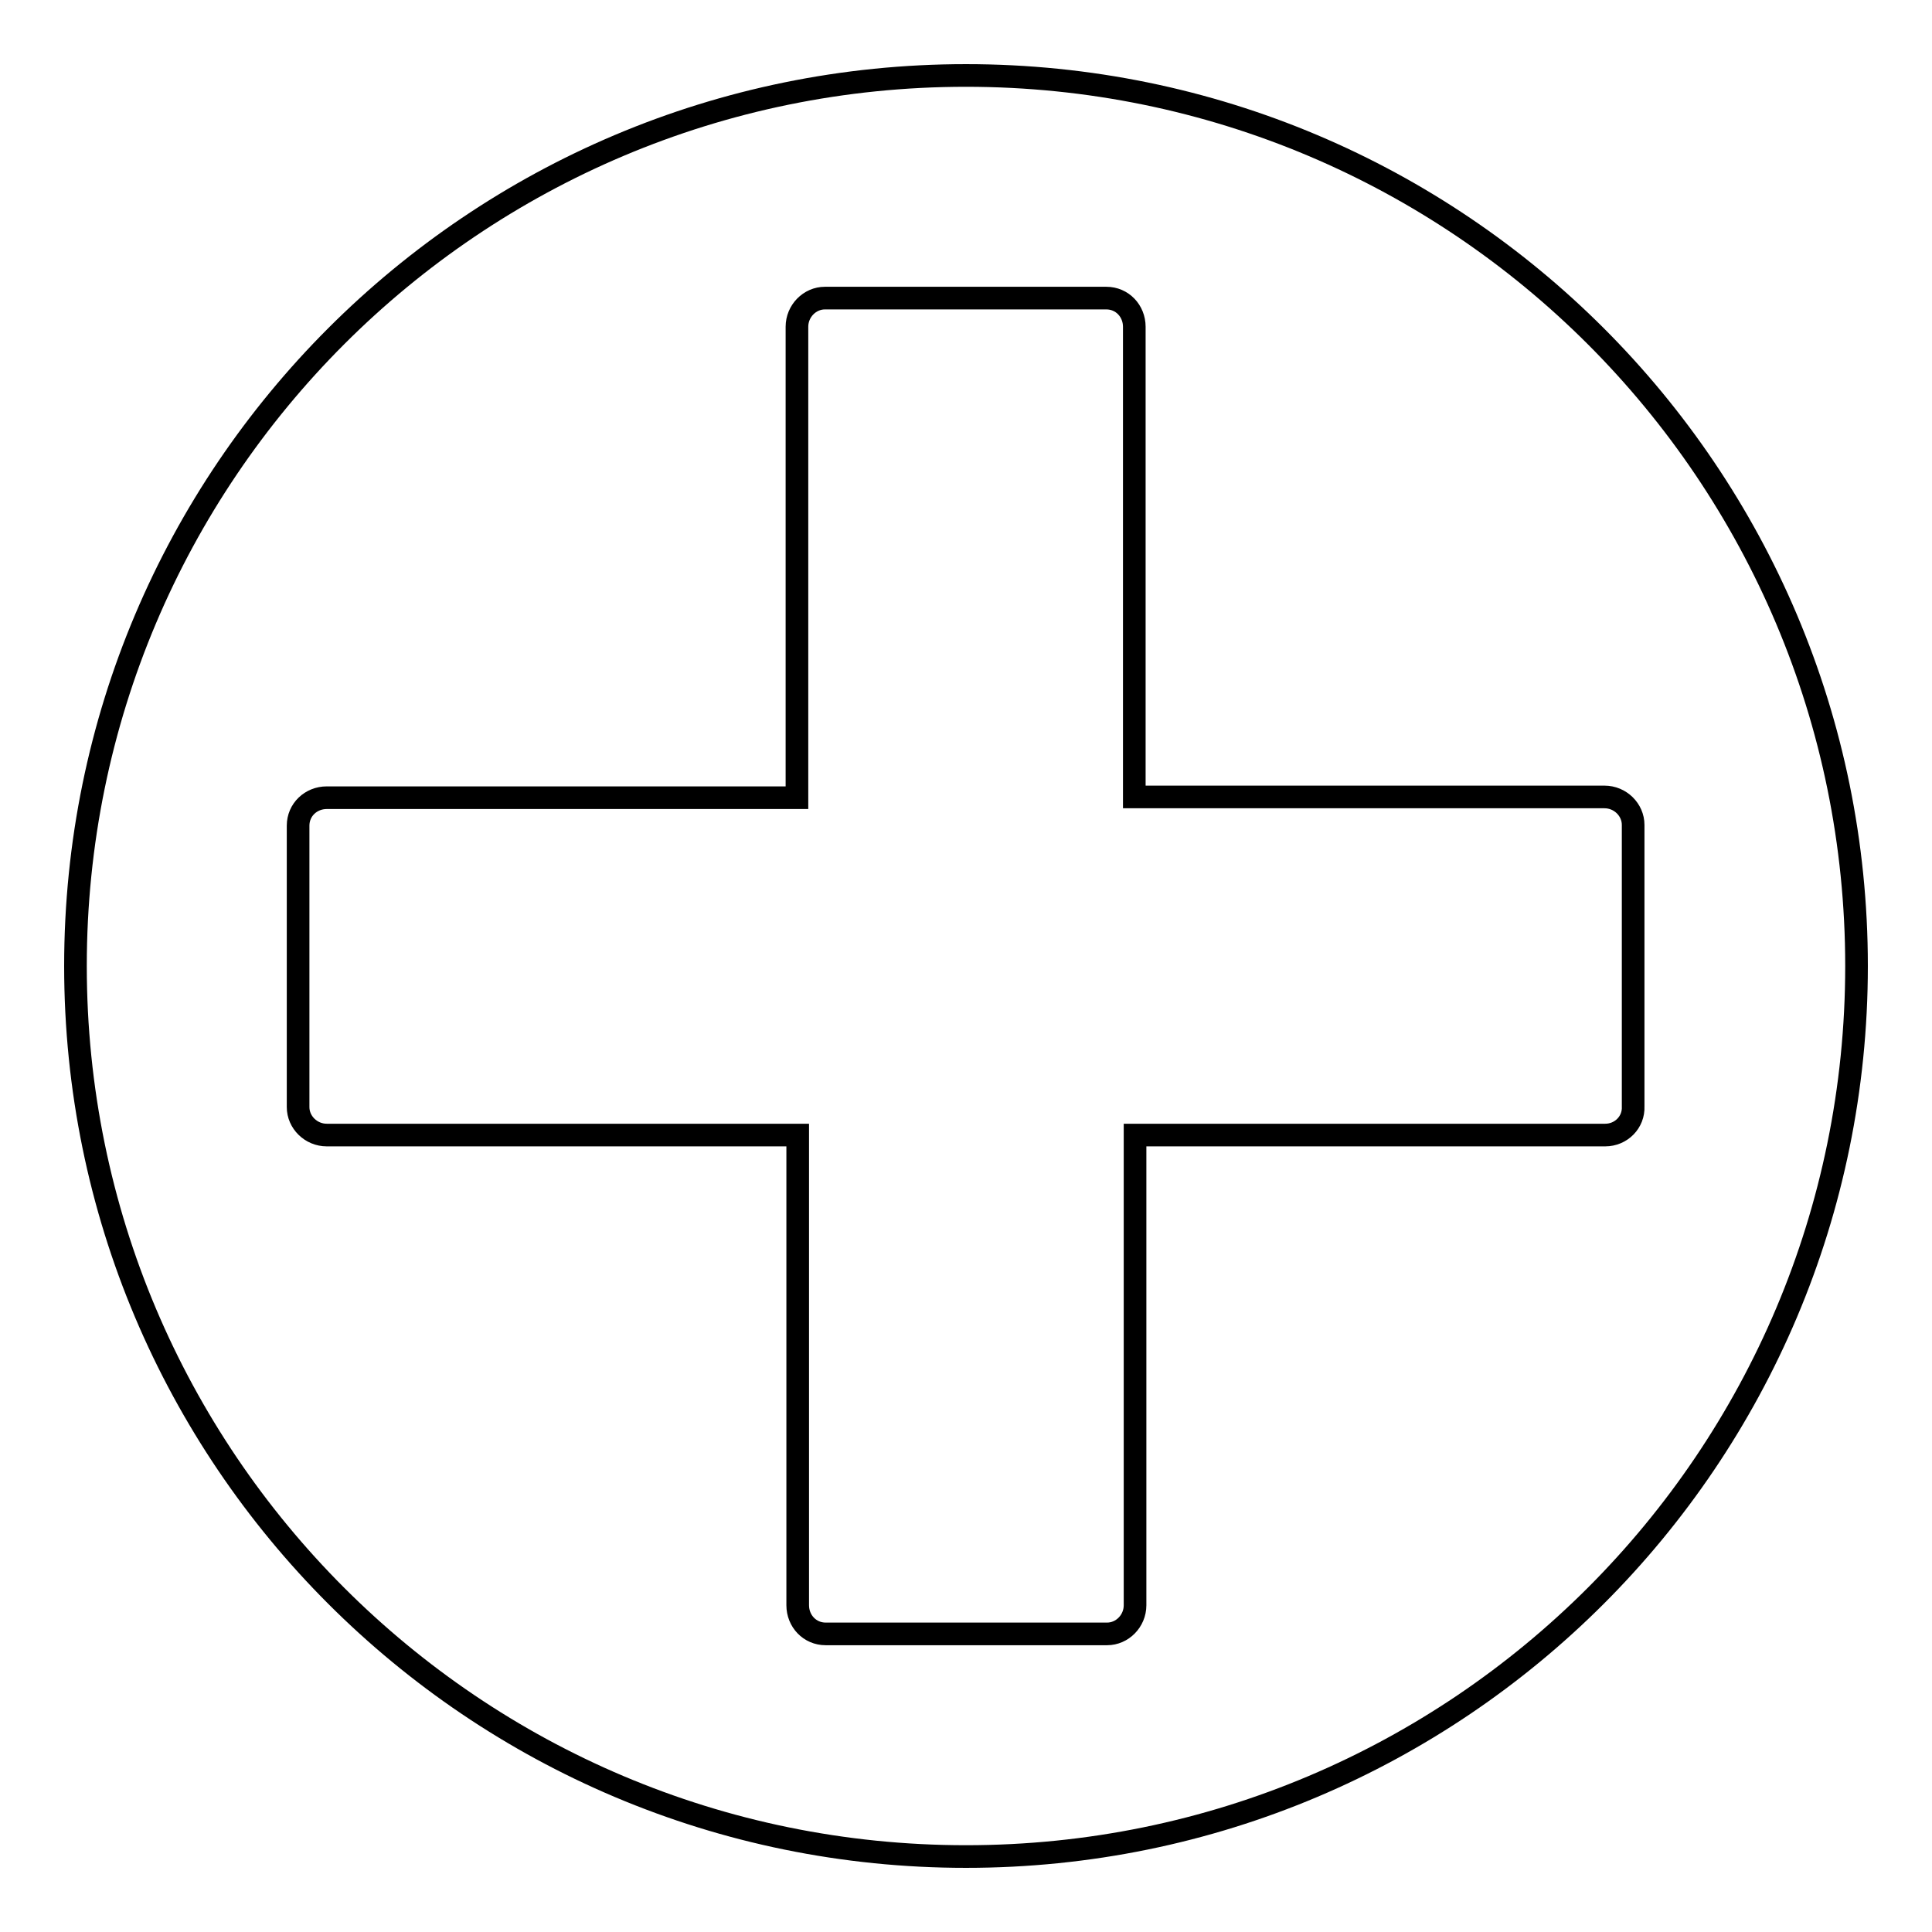 <?xml version="1.0" encoding="utf-8"?>
<!-- Svg Vector Icons : http://www.onlinewebfonts.com/icon -->
<!DOCTYPE svg PUBLIC "-//W3C//DTD SVG 1.1//EN" "http://www.w3.org/Graphics/SVG/1.1/DTD/svg11.dtd">
<svg version="1.1" xmlns="http://www.w3.org/2000/svg" xmlns:xlink="http://www.w3.org/1999/xlink" x="0px" y="0px" viewBox="0 0 256 256" enable-background="new 0 0 256 256" xml:space="preserve">
<g><g><g><path stroke-width="3" fill-opacity="0" stroke="#000000"  d="M128,10C62.8,10,10,62.8,10,128c0,65.2,52.8,118,118,118c65.2,0,118-52.8,118-118C246,62.8,193.2,10,128,10z M212.7,150.4h-62.3v62.3c0,2.1-1.7,3.8-3.7,3.8h-37.3c-2.1,0-3.7-1.7-3.7-3.8v-62.3H43.3c-2.1,0-3.8-1.7-3.8-3.7v-37.3c0-2.1,1.7-3.7,3.8-3.7h62.3V43.3c0-2.1,1.7-3.8,3.7-3.8h37.3c2.1,0,3.7,1.7,3.7,3.8v62.3h62.3c2.1,0,3.8,1.7,3.8,3.7v37.3C216.5,148.7,214.8,150.4,212.7,150.4z"/></g><g></g><g></g><g></g><g></g><g></g><g></g><g></g><g></g><g></g><g></g><g></g><g></g><g></g><g></g><g></g></g></g>
</svg>